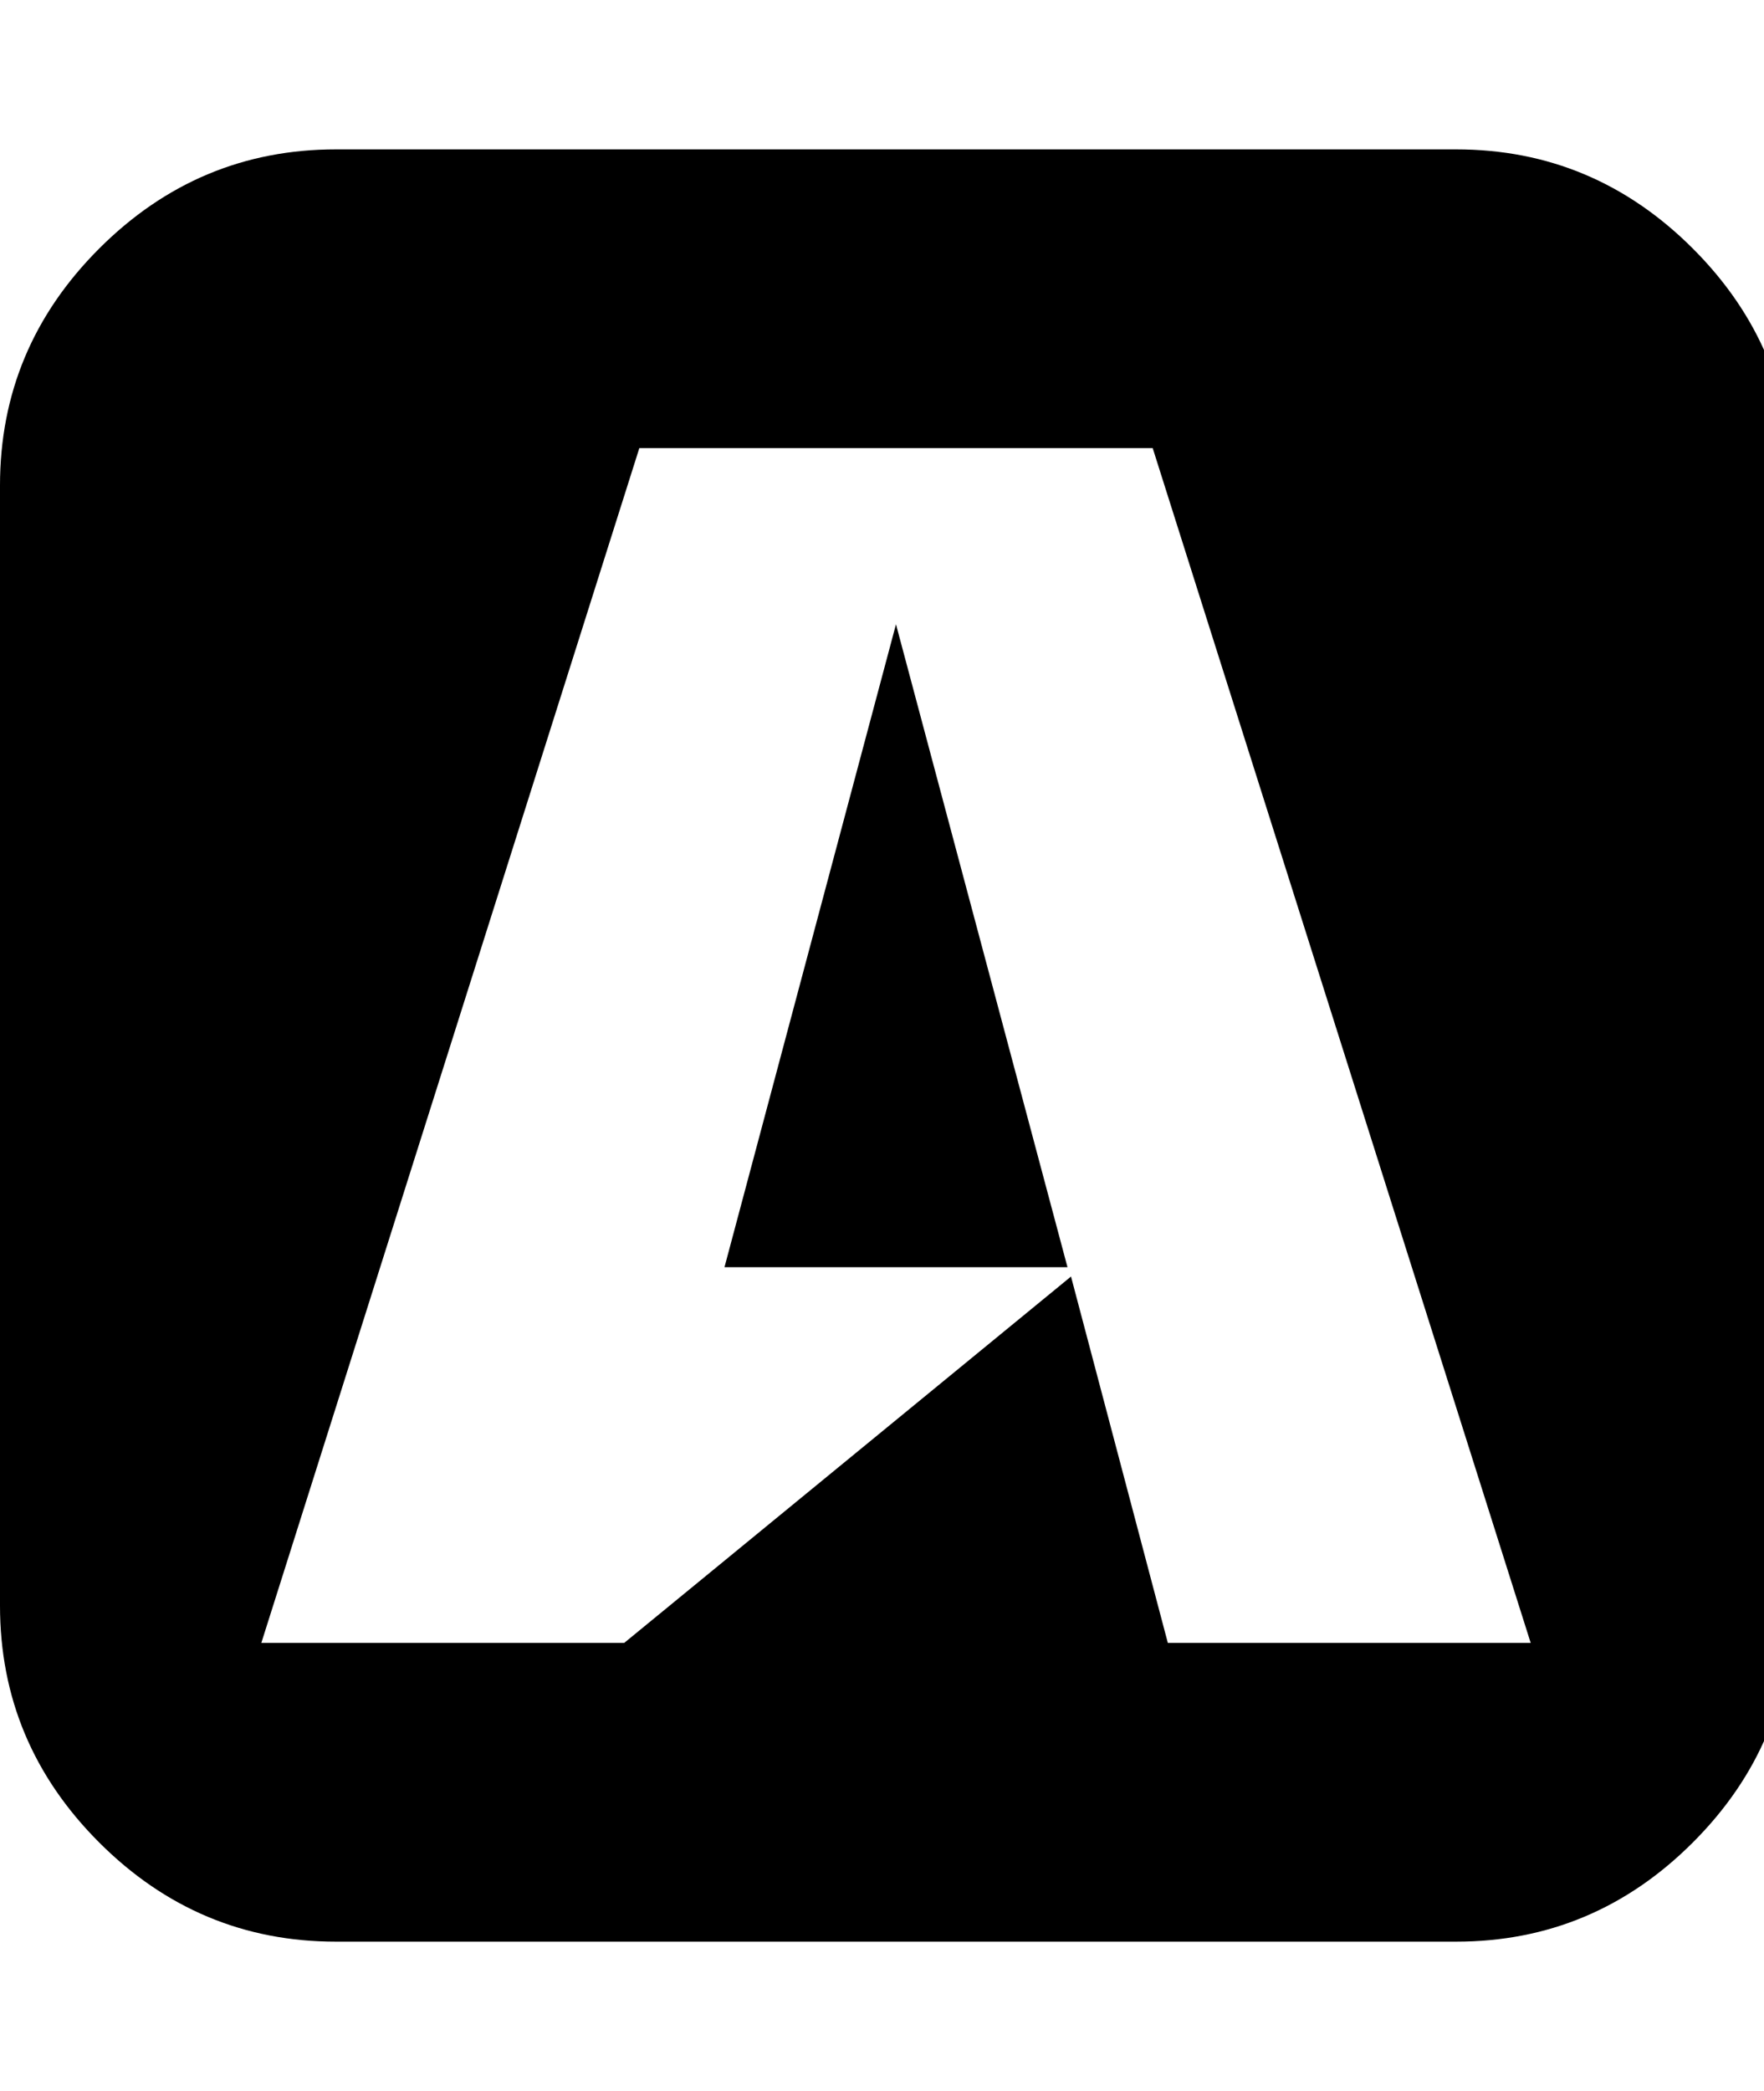 <svg fill="currentColor" version="1.1" xmlns="http://www.w3.org/2000/svg" width="27" height="32" viewBox="0 0 27 32"><path d="M16.339 19.393h-5.25l2.625-9.839zM17.875 25.143h5.554l-5.786-18.286h-7.857l-5.786 18.286h5.554l6.839-5.607zM27.429 7.429v17.143q0 2.107-1.518 3.625t-3.625 1.518h-17.143q-2.107 0-3.625-1.518t-1.518-3.625v-17.143q0-2.107 1.518-3.625t3.625-1.518h17.143q2.107 0 3.625 1.518t1.518 3.625z"></path></svg>